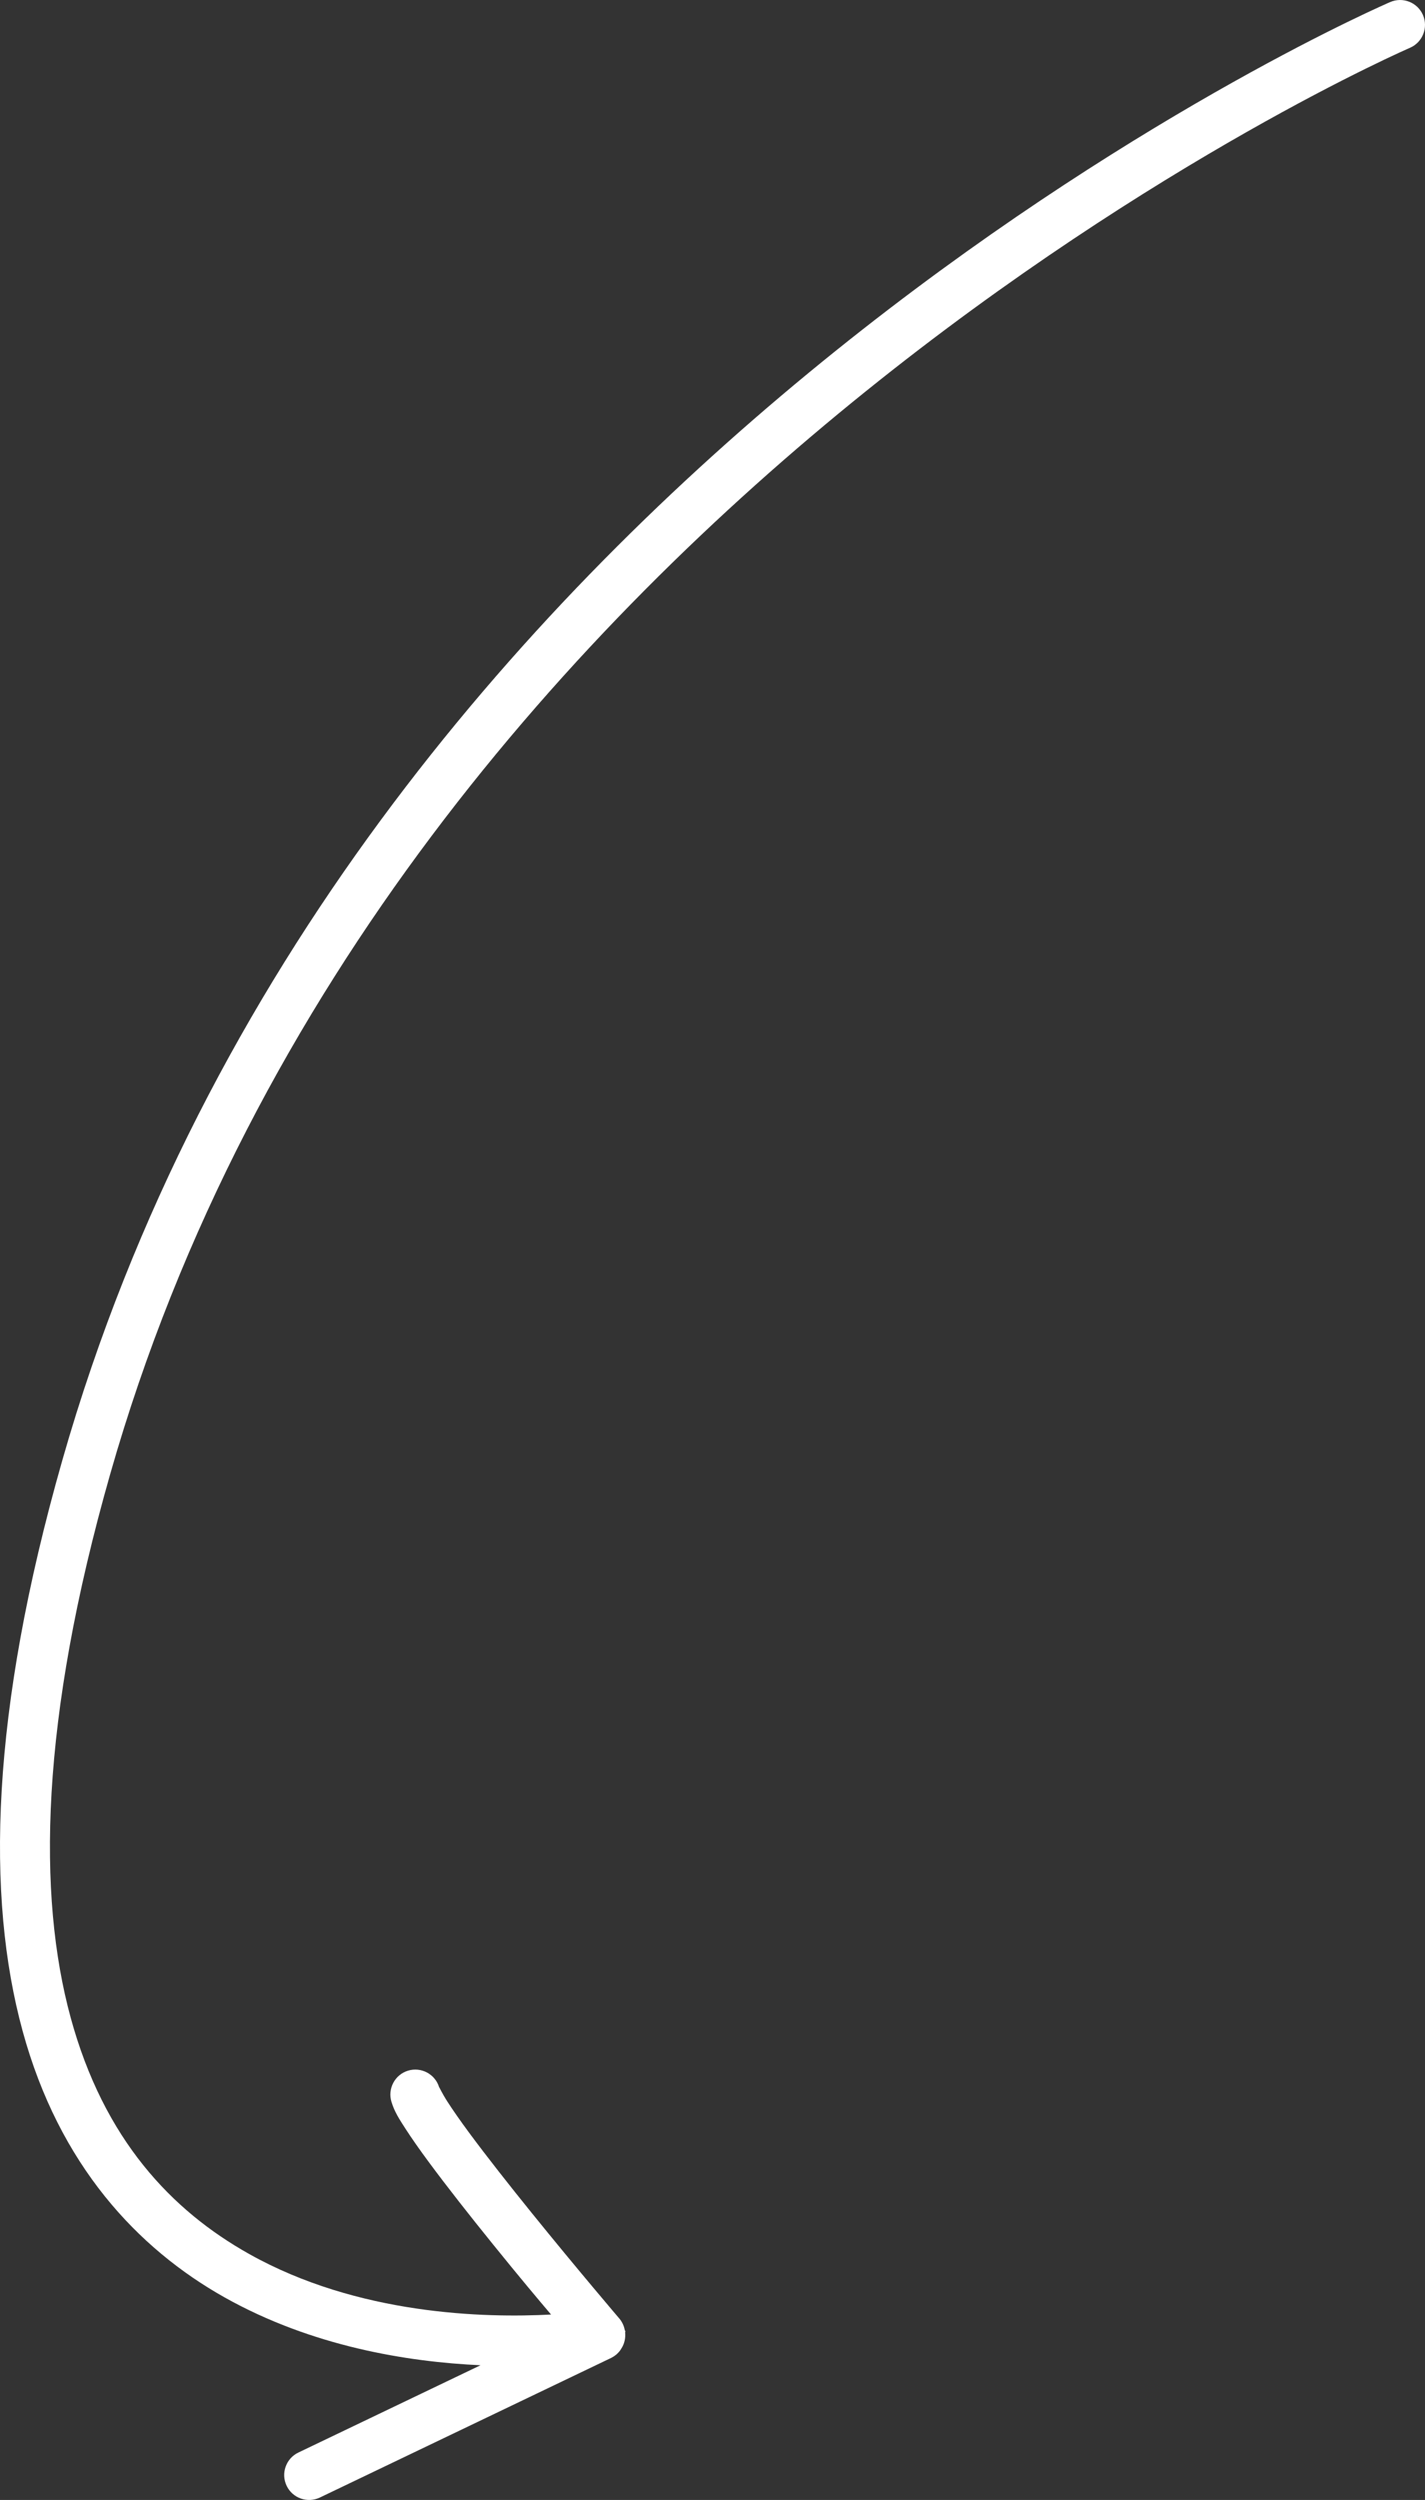 <?xml version="1.0" encoding="UTF-8"?><svg id="uuid-ad0e143f-6b12-4c87-9cc2-b2969acf6006" xmlns="http://www.w3.org/2000/svg" viewBox="0 0 162.009 284.096"><rect x="0" y="0" width="162.009" height="284.096" fill="#333333" stroke="none"/><g id="uuid-251ef4eb-3459-48d9-9c03-094f7b0aad03"><path d="m10.395,155.383c-1.187,3.467-2.293,7.001-3.318,10.591C-1.099,194.656-1.597,215.516,2.563,230.772c4.156,15.255,13.087,24.756,22.971,30.304,9.917,5.563,20.749,7.328,29.096,7.71l-20.711,9.921c-1.408.675-2.006,2.366-1.332,3.777.675,1.411,2.369,2.01,3.782,1.333l33.16-15.887c.388-.2.728-.487.985-.843.045-.06.085-.125.123-.19.353-.547.505-1.2.435-1.847.014-.045.024-.087.033-.129-.024-.04-.046-.076-.071-.113-.083-.466-.28-.902-.571-1.271,0,0-4.937-5.784-10.02-12.072-2.544-3.146-5.122-6.418-7.118-9.117-.994-1.345-1.839-2.558-2.449-3.506-.614-.949-.989-1.775-.952-1.657-.463-1.495-2.047-2.334-3.547-1.873-.715.221-1.314.718-1.663,1.38-.354.665-.428,1.442-.208,2.161.353,1.148.88,1.946,1.596,3.059.718,1.11,1.624,2.398,2.664,3.805,2.085,2.818,4.691,6.127,7.266,9.309,3.19,3.945,5.106,6.212,6.617,7.996-7.515.398-21.949.067-34.335-6.887-8.784-4.926-16.5-12.989-20.281-26.859-3.78-13.874-3.502-33.705,4.492-61.746C44.438,55.609,160.298,5.434,160.298,5.434c1.434-.621,2.099-2.286,1.479-3.726-.621-1.434-2.288-2.095-3.724-1.474,0,0-110.925,47.652-147.658,155.149h0Z" style="fill:#fff; stroke-width:0px;"/></g></svg>